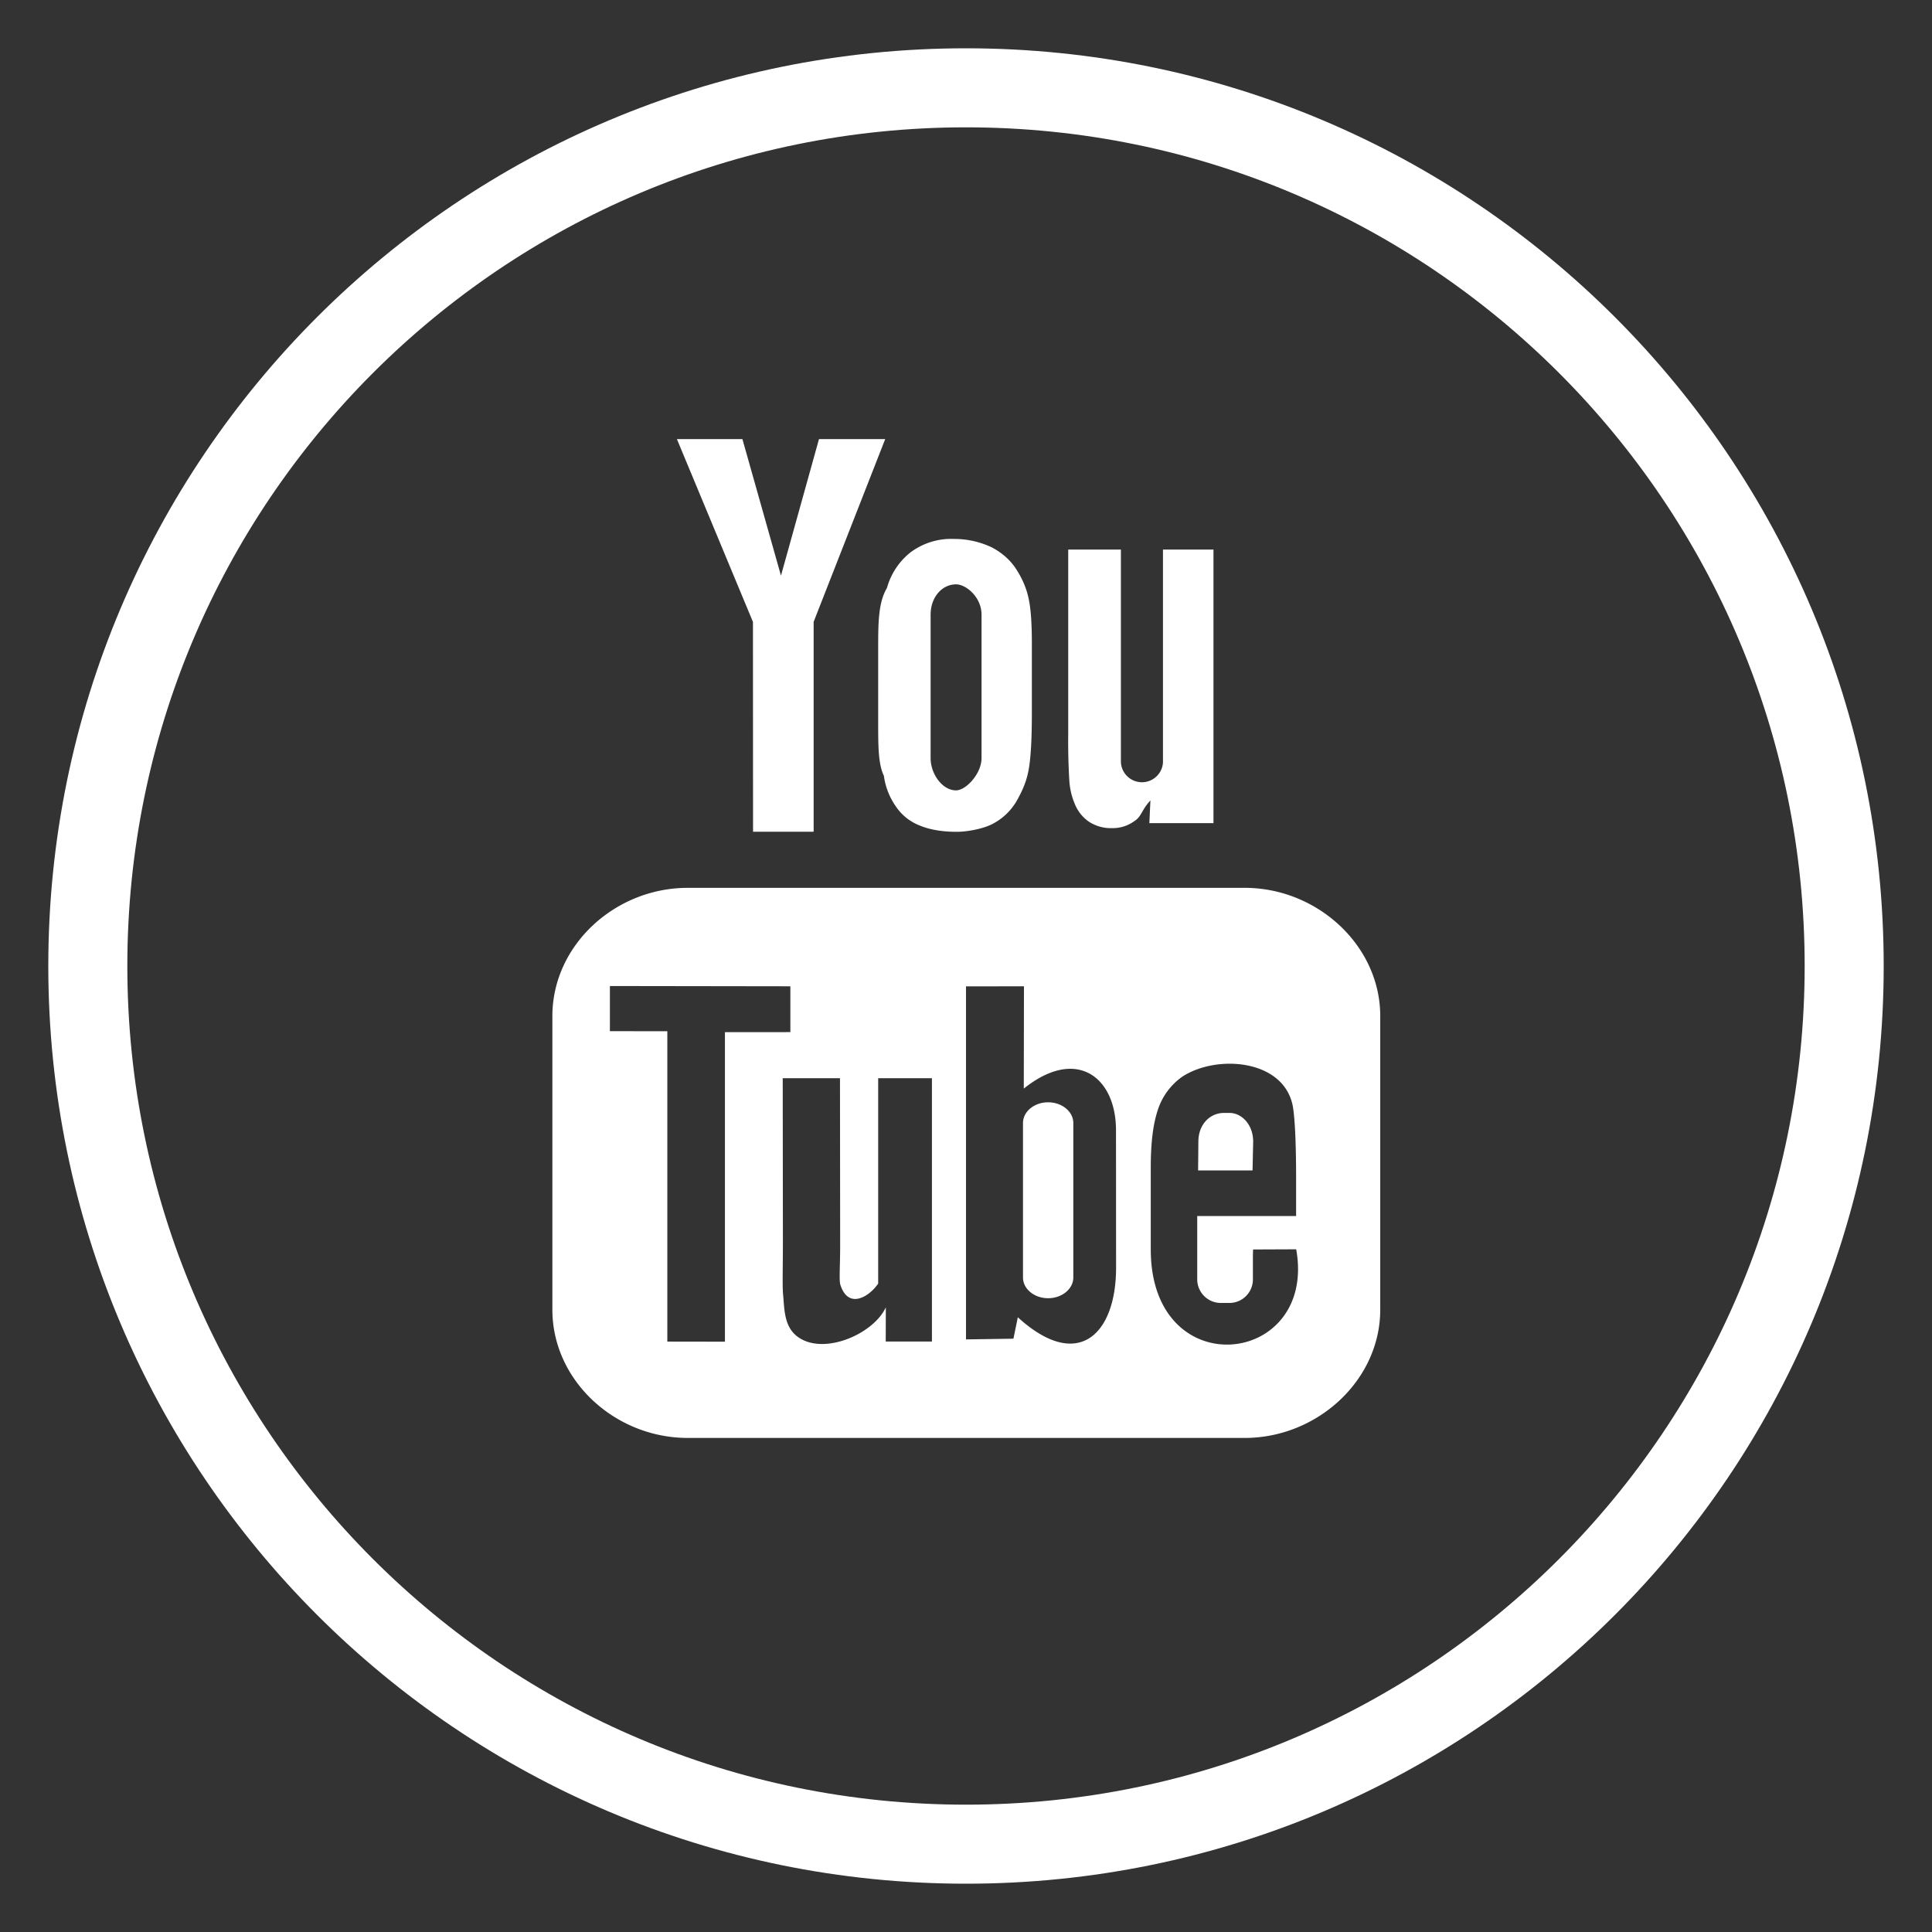 <svg xmlns="http://www.w3.org/2000/svg" width="22" height="22" viewBox="0 0 22 22"><rect x="0" y="0" width="22" height="22" fill="#333333" stroke="none"/><g><g><g><g><g><path fill="none" stroke="#fff" stroke-miterlimit="20" stroke-width=".9" d="M1 11C1 5.477 5.477 1 11 1h0c5.523 0 10 4.477 10 10v0c0 5.523-4.477 10-10 10h0C5.477 21 1 16.523 1 11z"/></g><g><path fill="#fff" d="M8.574 7.082L7.708 5h.746l.439 1.555L9.326 5h.754l-.815 2.081v2.39h-.69zm2.023 1.551c0 .177.131.367.29.367.113 0 .29-.19.29-.367V7c0-.201-.177-.346-.29-.346-.159 0-.29.145-.29.346zM10 7.396c0-.3 0-.533.1-.701a.781.781 0 0 1 .268-.405.774.774 0 0 1 .495-.153 1 1 0 0 1 .435.098c.122.066.215.151.28.256.067.105.112.214.135.324.025.113.037.282.037.51v.789c0 .289-.011.501-.034.636-.022.136-.07.25-.144.379a.683.683 0 0 1-.281.259c-.116.056-.291.084-.397.084-.166 0-.306-.024-.422-.072a.58.58 0 0 1-.27-.216.79.79 0 0 1-.137-.35C10 8.7 10 8.495 10 8.222zm2.177 1.5a7.494 7.494 0 0 1-.013-.537V6.258h.6v2.425a.24.24 0 0 0 .479 0V6.258h.575v3.115h-.73l.012-.258c-.1.105-.1.184-.184.236a.416.416 0 0 1-.251.079.456.456 0 0 1-.268-.075.448.448 0 0 1-.158-.2.803.803 0 0 1-.062-.26zm2.583 5.33l-.491.002-.002.067v.275a.268.268 0 0 1-.267.267h-.097a.269.269 0 0 1-.27-.267v-.723h1.126v-.425c0-.31-.008-.62-.033-.798-.081-.562-.867-.624-1.264-.363a.741.741 0 0 0-.275.37c-.055.162-.083.369-.083.663v.934c0 1.552 1.896 1.333 1.656-.002zm-2.051.207l-.001-1.566c-.001-.597-.446-.954-1.05-.471l.002-1.165-.66.001v4.02l.54-.008.05-.244c.687.626 1.12.192 1.119-.567zm-2.097-2.155H10v2.338c-.098.146-.337.301-.43.016-.017-.05-.003-.2-.003-.459l-.002-1.895h-.652l.002 1.865c0 .286-.007.5.002.596.016.171.01.37.169.485.294.213.86-.032 1.001-.337l-.001.389h.526zm-2.357 3v-3.525H9v-.522l-2.055-.003v.514l.654.001v3.534zm7.462-3.71v3.346c0 .803-.717 1.46-1.543 1.46H7.832c-.832 0-1.542-.657-1.542-1.46V11.57c0-.803.71-1.46 1.542-1.46h6.342c.826 0 1.543.657 1.543 1.46zm-3.495 1.22v1.759c0 .13-.129.236-.287.236-.158 0-.286-.106-.286-.236v-1.759c0-.13.128-.236.286-.236.158 0 .287.106.287.236zm2.041.54h-.62l.003-.328c0-.195.131-.327.292-.327H14c.139 0 .27.132.27.327z"/></g></g></g></g></g></svg>